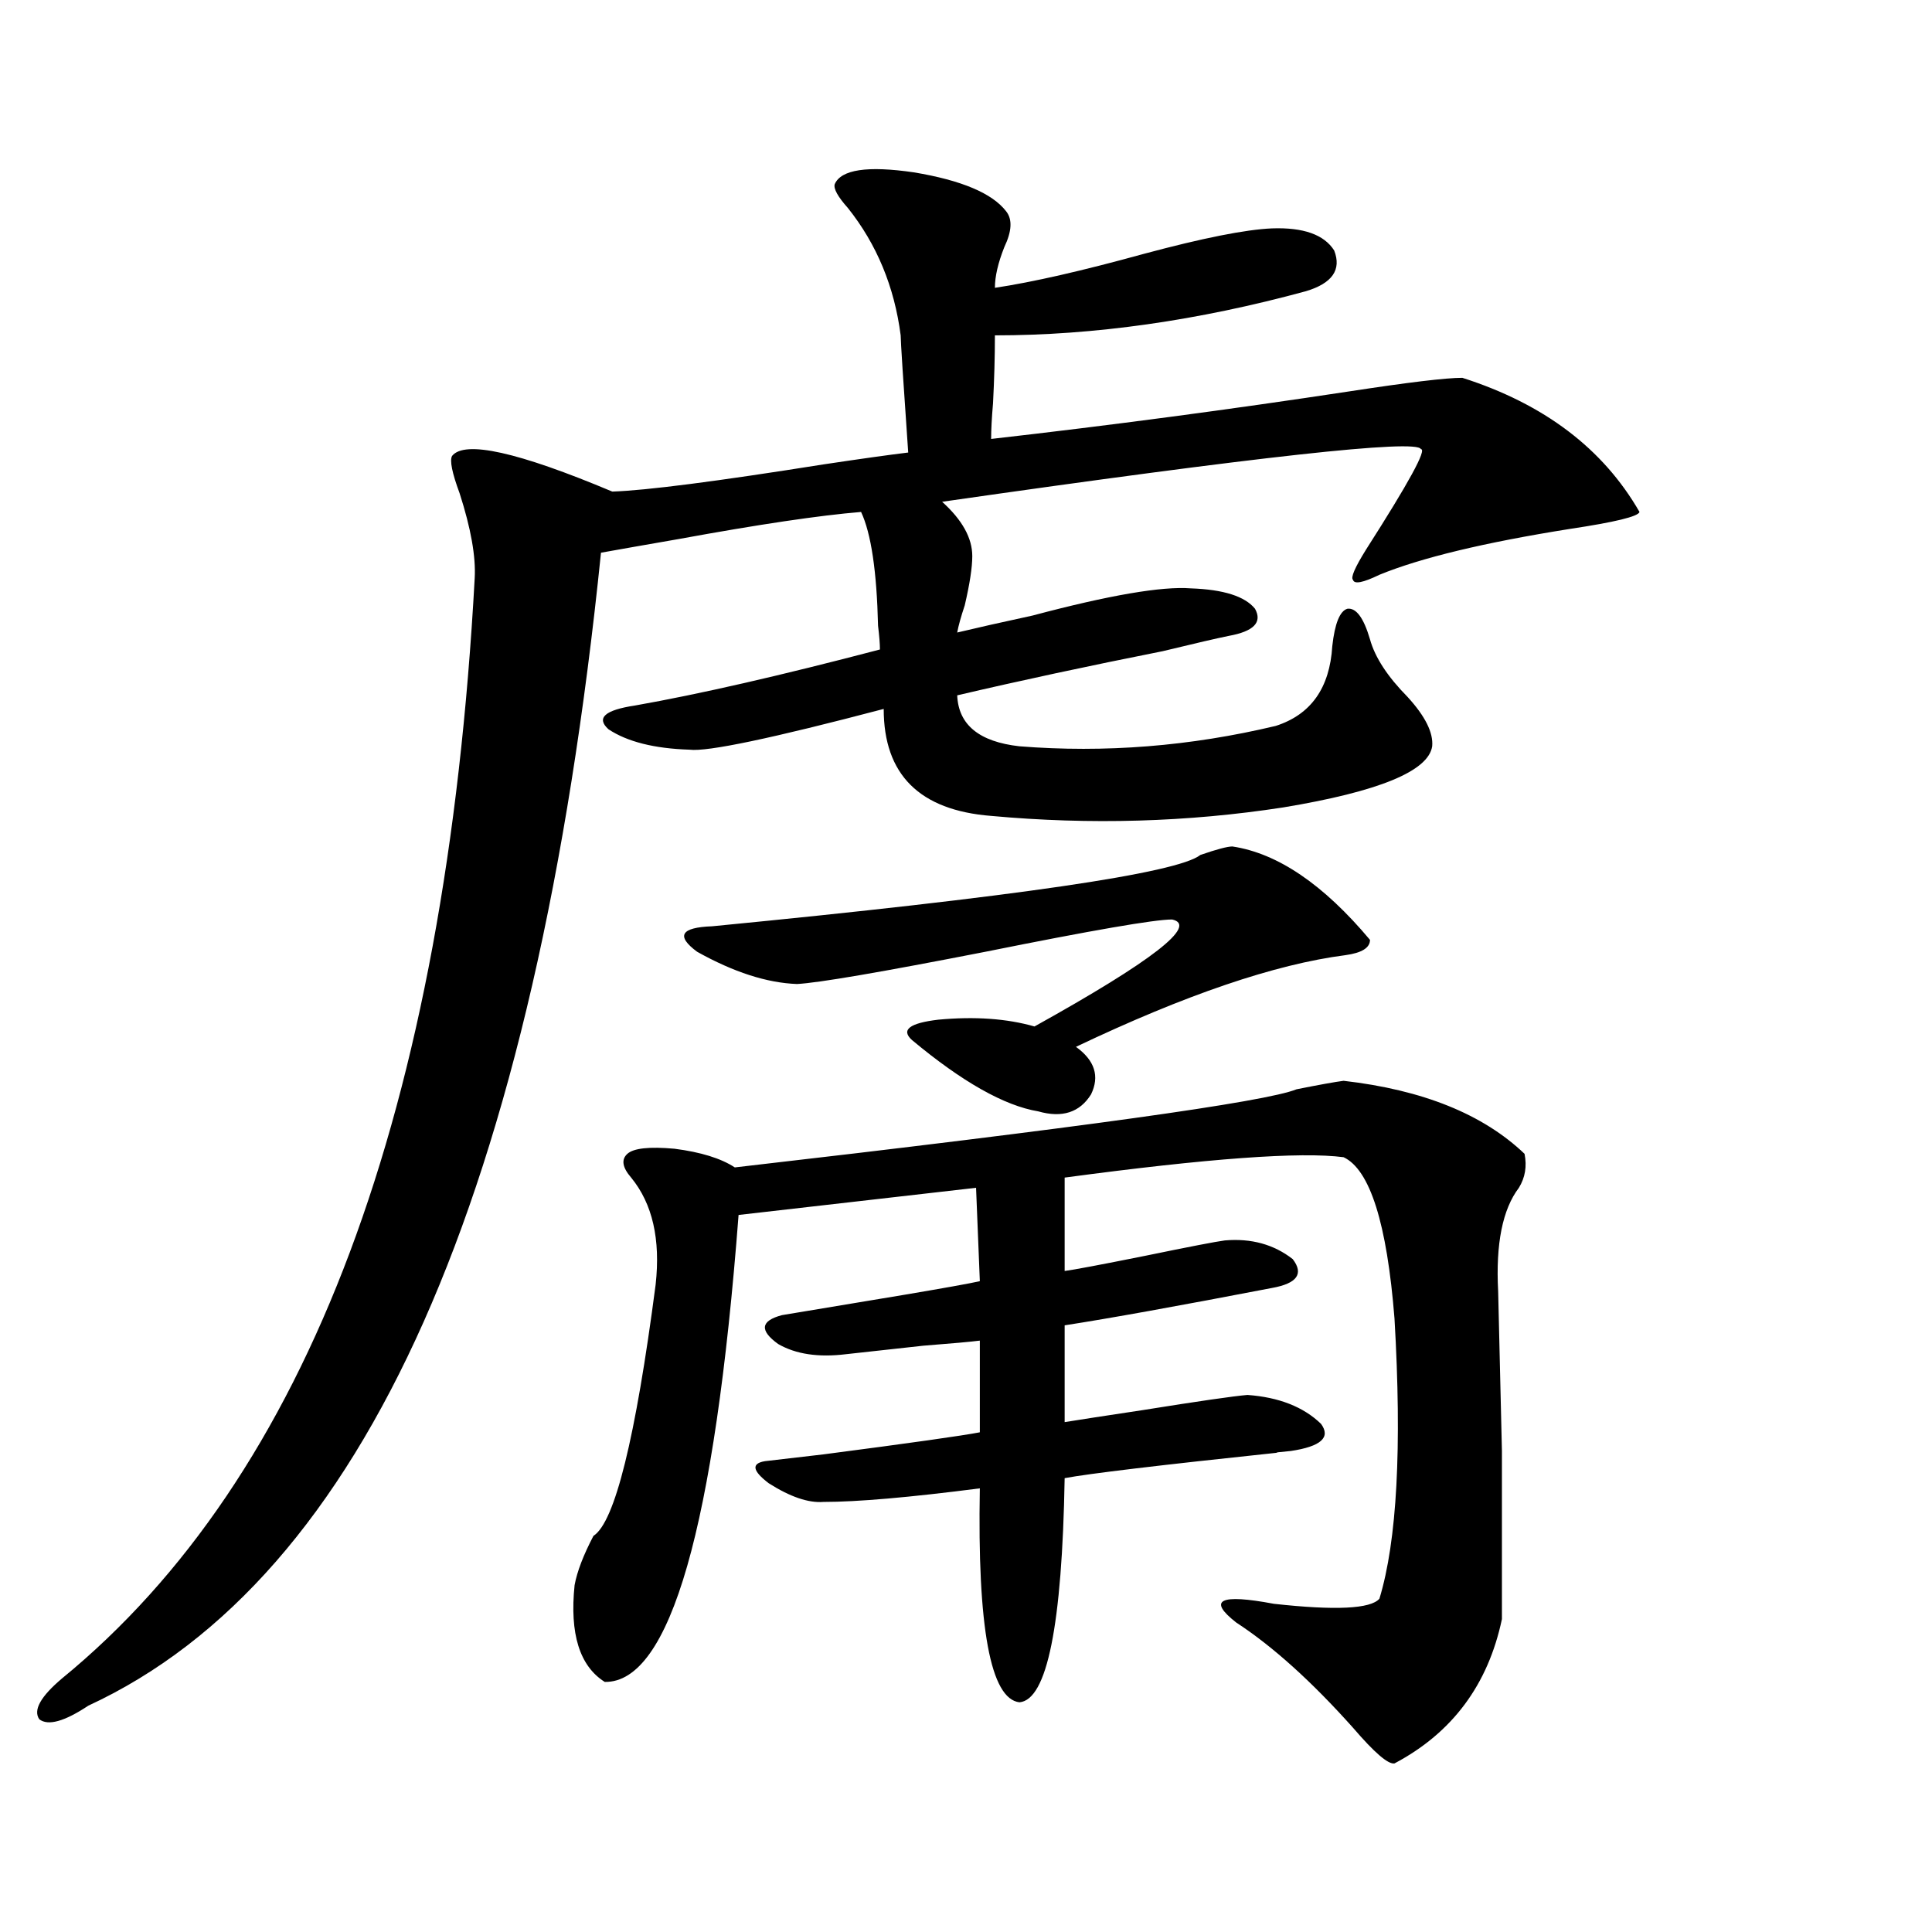 <?xml version="1.0" encoding="utf-8"?>
<!-- Generator: Adobe Illustrator 16.0.0, SVG Export Plug-In . SVG Version: 6.00 Build 0)  -->
<!DOCTYPE svg PUBLIC "-//W3C//DTD SVG 1.1//EN" "http://www.w3.org/Graphics/SVG/1.1/DTD/svg11.dtd">
<svg version="1.1" id="图层_1" xmlns="http://www.w3.org/2000/svg" xmlns:xlink="http://www.w3.org/1999/xlink" x="0px" y="0px"
	 width="1000px" height="1000px" viewBox="0 0 1000 1000" enable-background="new 0 0 1000 1000" xml:space="preserve">
<path d="M432.038,95.359c3.247-7.607,16.905-9.668,40.975-6.152c24.71,4.106,40.64,10.85,47.804,20.215
	c3.247,4.106,2.927,10.259-0.976,18.457c-3.262,8.213-4.878,15.244-4.878,21.094c19.512-2.925,45.197-8.789,77.071-17.578
	c30.563-8.198,52.682-12.593,66.34-13.184c16.25-0.576,26.981,3.228,32.194,11.426c3.902,9.971-0.976,17.002-14.634,21.094
	c-55.943,15.244-109.601,22.852-160.972,22.852c0,11.138-0.335,22.852-0.976,35.156c-0.655,7.622-0.976,13.774-0.976,18.457
	c61.782-7.031,123.564-15.229,185.361-24.609c30.563-4.683,50.075-7.031,58.535-7.031c42.271,13.486,72.834,36.626,91.705,69.434
	c-0.655,2.349-12.683,5.273-36.097,8.789c-44.236,7.031-77.071,14.941-98.534,23.73c-8.46,4.106-13.018,4.985-13.658,2.637
	c-1.311-1.167,0.976-6.44,6.829-15.82c22.104-34.565,31.539-51.855,28.292-51.855c-1.951-5.273-84.556,3.818-247.799,27.246
	c10.396,9.38,15.609,18.76,15.609,28.125c0,5.864-1.311,14.365-3.902,25.488c-1.951,5.864-3.262,10.547-3.902,14.063
	c9.756-2.334,22.759-5.273,39.023-8.789c39.664-10.547,66.98-15.229,81.949-14.063c16.905,0.591,27.957,4.106,33.17,10.547
	c3.902,7.031-0.655,11.729-13.658,14.063c-5.854,1.182-17.24,3.818-34.146,7.91c-38.383,7.622-73.824,15.244-106.339,22.852
	c0.641,15.244,11.372,24.033,32.194,26.367c44.222,3.516,88.443,0,132.68-10.547c18.201-5.85,27.957-19.624,29.268-41.309
	c1.296-11.714,3.902-18.154,7.805-19.336c4.543-0.576,8.445,4.697,11.707,15.82c2.592,9.38,9.101,19.336,19.512,29.883
	c9.101,9.971,13.323,18.457,12.683,25.488c-1.951,12.896-27.651,23.442-77.071,31.641c-49.435,7.622-99.845,9.092-151.216,4.395
	c-37.072-2.925-55.608-21.382-55.608-55.371c-57.895,15.244-91.385,22.275-100.485,21.094c-18.216-0.576-32.194-4.092-41.95-10.547
	c-6.509-5.85-1.951-9.956,13.658-12.305c33.17-5.85,75.44-15.518,126.826-29.004c0-2.925-0.335-7.031-0.976-12.305
	c-0.655-28.125-3.582-47.749-8.78-58.887c-21.463,1.758-53.017,6.455-94.632,14.063c-16.92,2.939-30.243,5.273-39.999,7.031
	C277.24,617.732,188.782,816.653,45.706,882.859c-12.362,8.199-20.822,10.547-25.365,7.031c-3.262-4.696,0.641-11.728,11.707-21.094
	C159.515,764.51,230.732,574.666,245.701,299.266c0.641-11.123-1.951-25.776-7.805-43.945c-3.902-10.547-5.213-16.987-3.902-19.336
	c6.494-8.198,34.146-2.046,82.925,18.457c17.561-0.576,53.978-5.273,109.266-14.063c19.512-2.925,34.146-4.971,43.901-6.152
	c-2.606-37.49-3.902-57.705-3.902-60.645c-3.262-25.186-12.362-47.158-27.316-65.918C433.654,101.814,431.383,97.708,432.038,95.359
	z M695.446,559.422c40.975,4.697,72.193,17.29,93.656,37.793c1.296,6.455,0.32,12.305-2.927,17.578
	c-8.46,11.138-12.042,29.004-10.731,53.613c0.641,27.549,1.296,55.083,1.951,82.617c0,24.609,0,53.613,0,87.012
	c-7.164,33.976-25.7,58.887-55.608,74.707c-3.262,0.577-10.411-5.575-21.463-18.457c-21.463-24.032-41.63-42.188-60.486-54.492
	c-14.969-11.714-8.46-14.941,19.512-9.668c31.859,3.516,50.075,2.637,54.633-2.637c9.101-29.883,11.707-78.223,7.805-145.02
	c-3.902-49.219-12.683-77.041-26.341-83.496c-22.118-2.925-70.242,0.591-144.387,10.547v48.34c4.543-0.576,18.536-3.213,41.95-7.91
	c22.759-4.683,36.417-7.319,40.975-7.91c13.658-1.167,25.365,2.061,35.121,9.668c5.854,7.622,2.271,12.607-10.731,14.941
	c-48.779,9.38-84.556,15.82-107.314,19.336v50.098c7.149-1.167,20.487-3.213,39.999-6.152c29.268-4.683,47.469-7.319,54.633-7.91
	c16.25,1.182,28.933,6.152,38.048,14.941c5.198,7.031,0,11.729-15.609,14.063c-6.509,0.591-8.78,0.879-6.829,0.879
	c-61.142,6.455-97.894,10.85-110.241,13.184c-1.311,76.163-9.115,114.835-23.414,116.016
	c-14.969-1.758-21.798-38.672-20.487-110.742c-36.432,4.697-63.413,7.031-80.974,7.031c-7.805,0.591-17.24-2.637-28.292-9.668
	c-8.46-6.44-9.115-10.244-1.951-11.426c5.198-0.576,15.274-1.758,30.243-3.516c44.877-5.85,71.858-9.668,80.974-11.426v-47.461
	c-4.558,0.591-14.313,1.47-29.268,2.637c-21.463,2.349-34.801,3.818-39.999,4.395c-14.313,1.758-26.021,0-35.121-5.273
	c-9.756-7.031-9.115-12.002,1.951-14.941c7.149-1.167,28.292-4.683,63.413-10.547c20.808-3.516,33.811-5.85,39.023-7.031
	l-1.951-48.34l-122.924,14.063c-12.362,161.719-35.456,242.276-69.267,241.699c-13.018-8.212-18.216-24.911-15.609-50.098
	c1.296-7.031,4.543-15.518,9.756-25.488c11.052-7.031,21.783-50.386,32.194-130.078c2.592-23.428-1.631-41.885-12.683-55.371
	c-4.558-5.273-5.213-9.365-1.951-12.305c3.247-2.925,11.372-3.804,24.39-2.637c13.658,1.758,24.055,4.985,31.219,9.668
	c178.197-20.503,275.115-33.975,290.725-40.43C682.764,561.482,690.889,560.013,695.446,559.422z M637.887,438.133
	c23.414,3.516,47.148,19.639,71.218,48.34c0,4.106-4.237,6.743-12.683,7.91c-36.432,4.697-82.925,20.518-139.509,47.461
	c9.756,7.031,12.348,15.244,7.805,24.609c-5.854,9.38-14.969,12.305-27.316,8.789c-17.561-2.925-39.358-15.229-65.364-36.914
	c-5.854-5.273-1.311-8.789,13.658-10.547c18.856-1.758,35.441-0.576,49.755,3.516c61.127-33.975,84.876-52.432,71.218-55.371
	c-9.115,0-41.31,5.576-96.583,16.699c-53.992,10.547-86.507,16.123-97.559,16.699c-15.609-0.576-32.85-6.152-51.706-16.699
	c-11.066-8.198-8.46-12.593,7.805-13.184c156.734-15.229,240.97-27.534,252.677-36.914
	C629.747,439.603,635.28,438.133,637.887,438.133z"/>
</svg>
